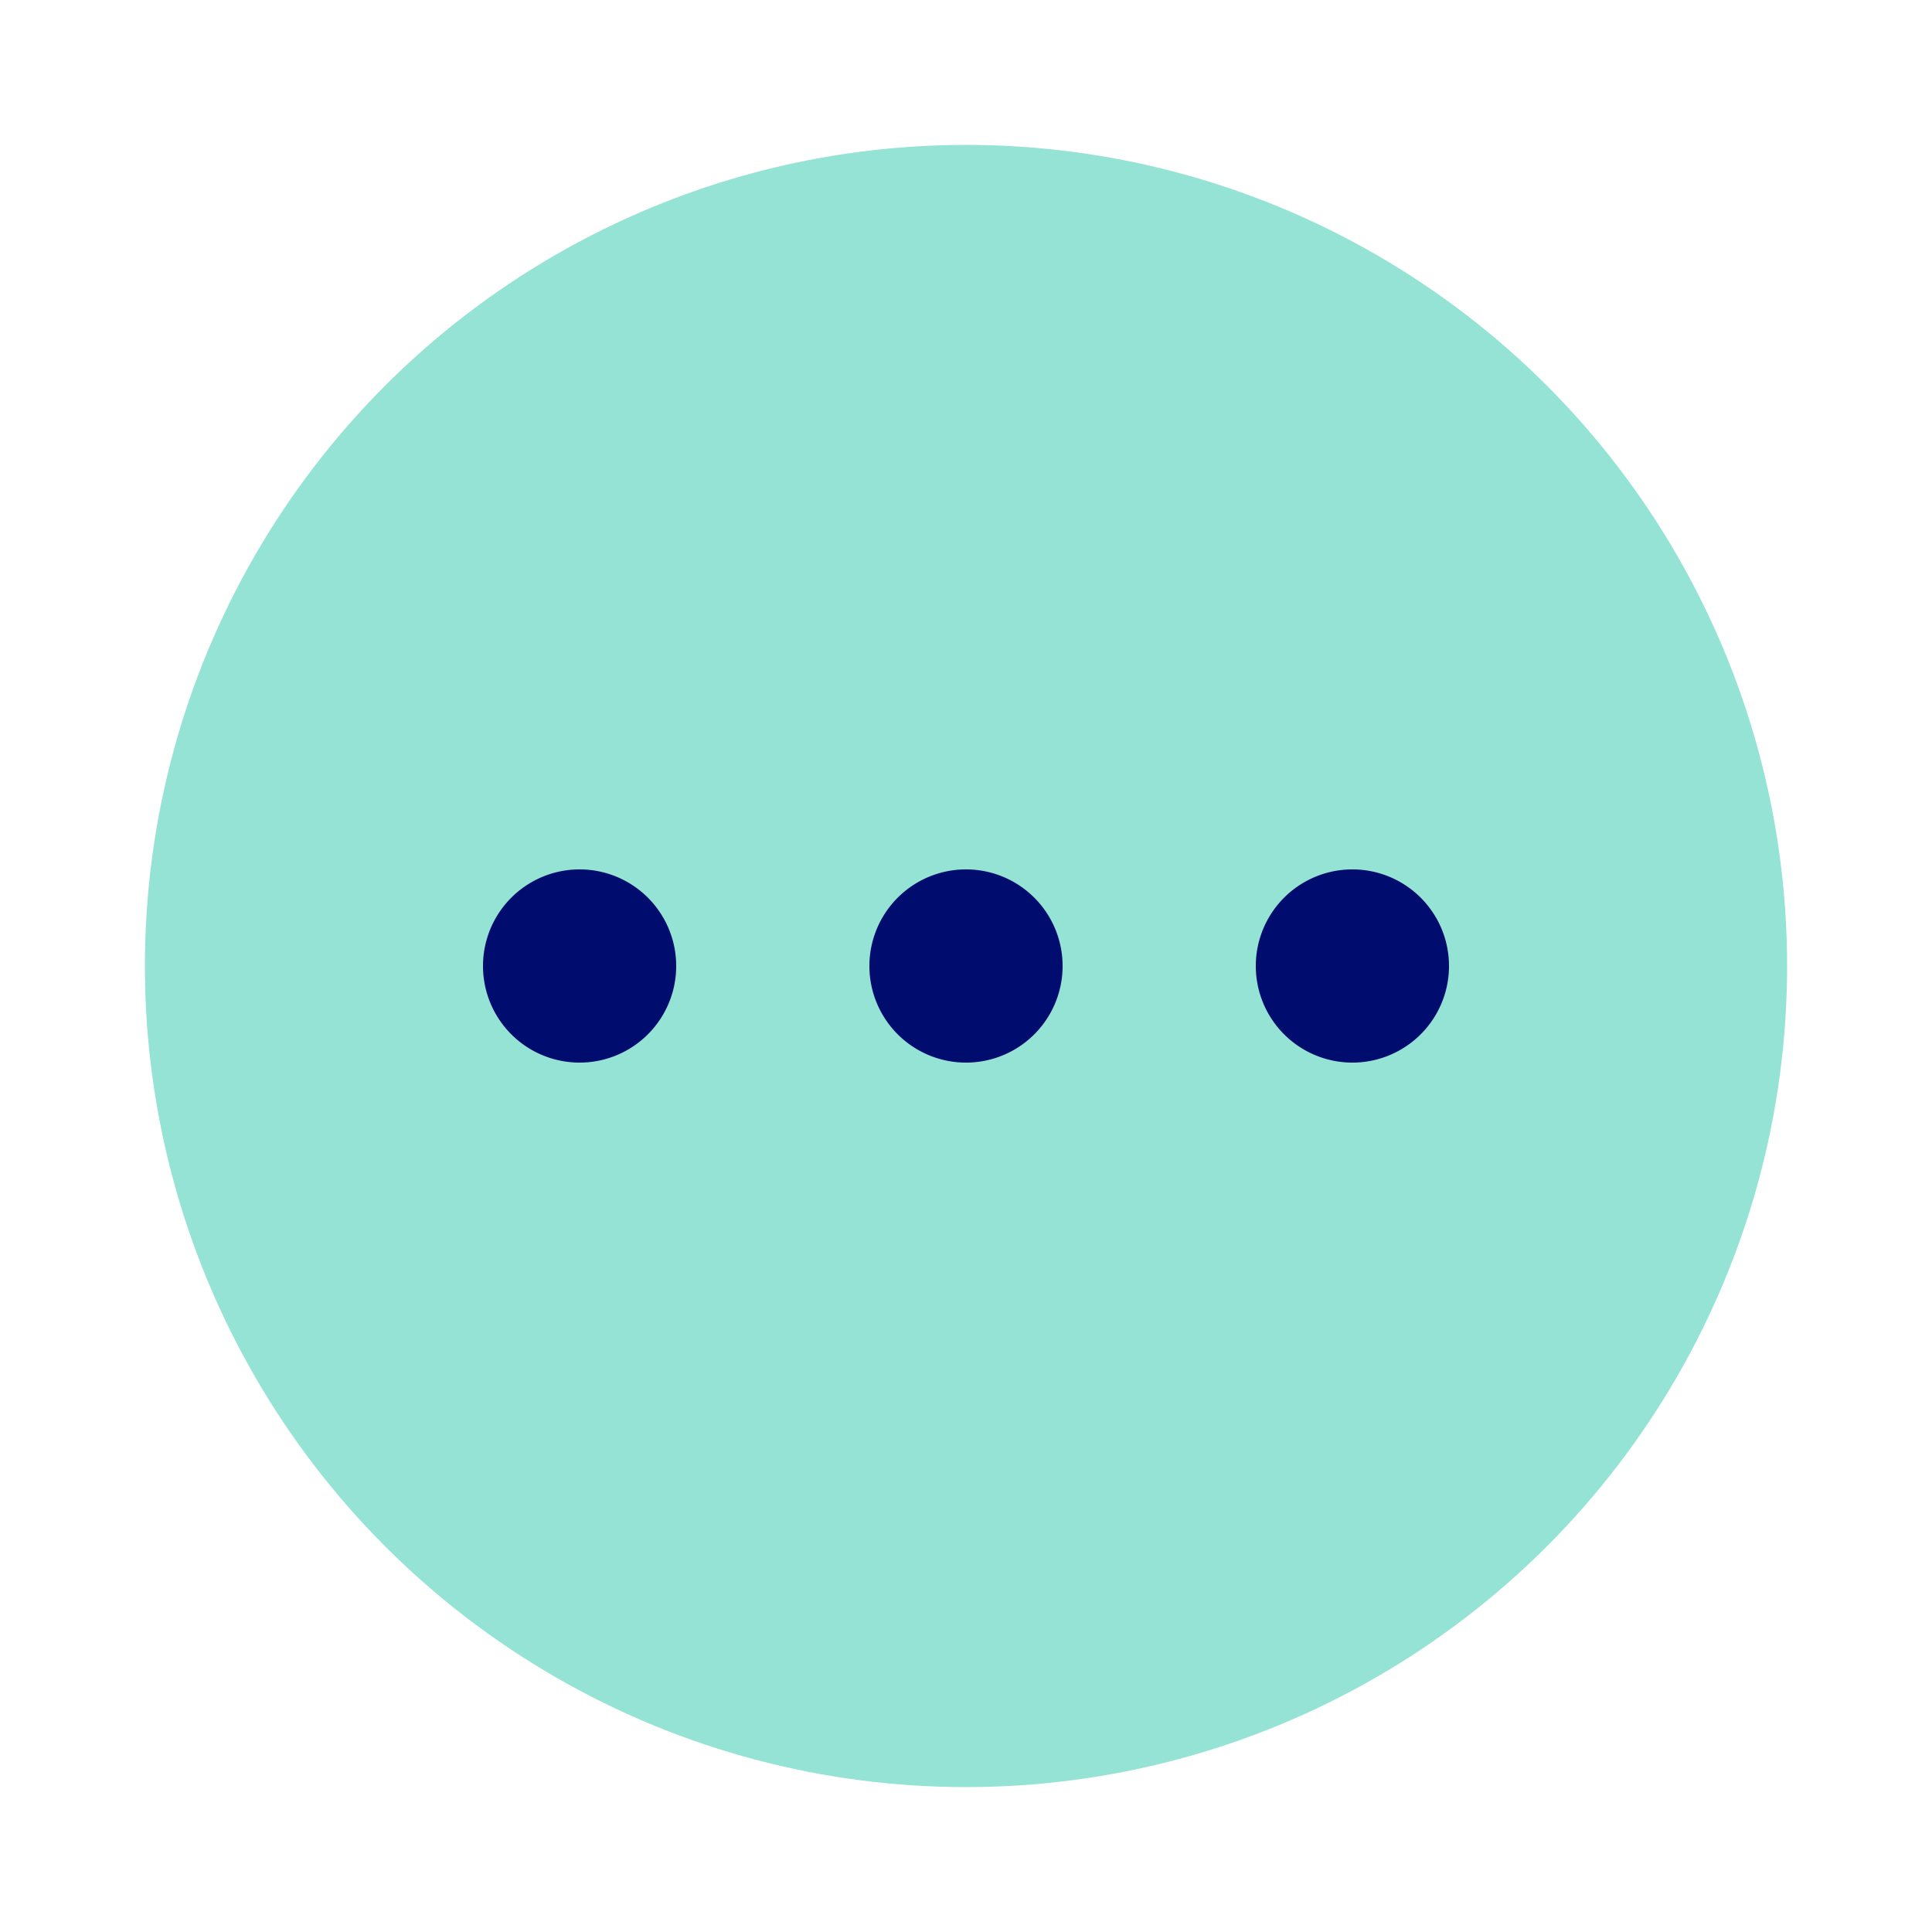 <svg viewBox="0 0 40 40" fill="none" xmlns="http://www.w3.org/2000/svg" focusable="false" aria-hidden="true"><circle cx="20" cy="20" r="17" fill="#94E3D4"/><path fill-rule="evenodd" clip-rule="evenodd" d="M14 20a2 2 0 1 1-4 0 2 2 0 0 1 4 0m8 0a2 2 0 1 1-4 0 2 2 0 0 1 4 0m6 2a2 2 0 1 0 0-4 2 2 0 0 0 0 4" fill="#000D6E"/></svg>